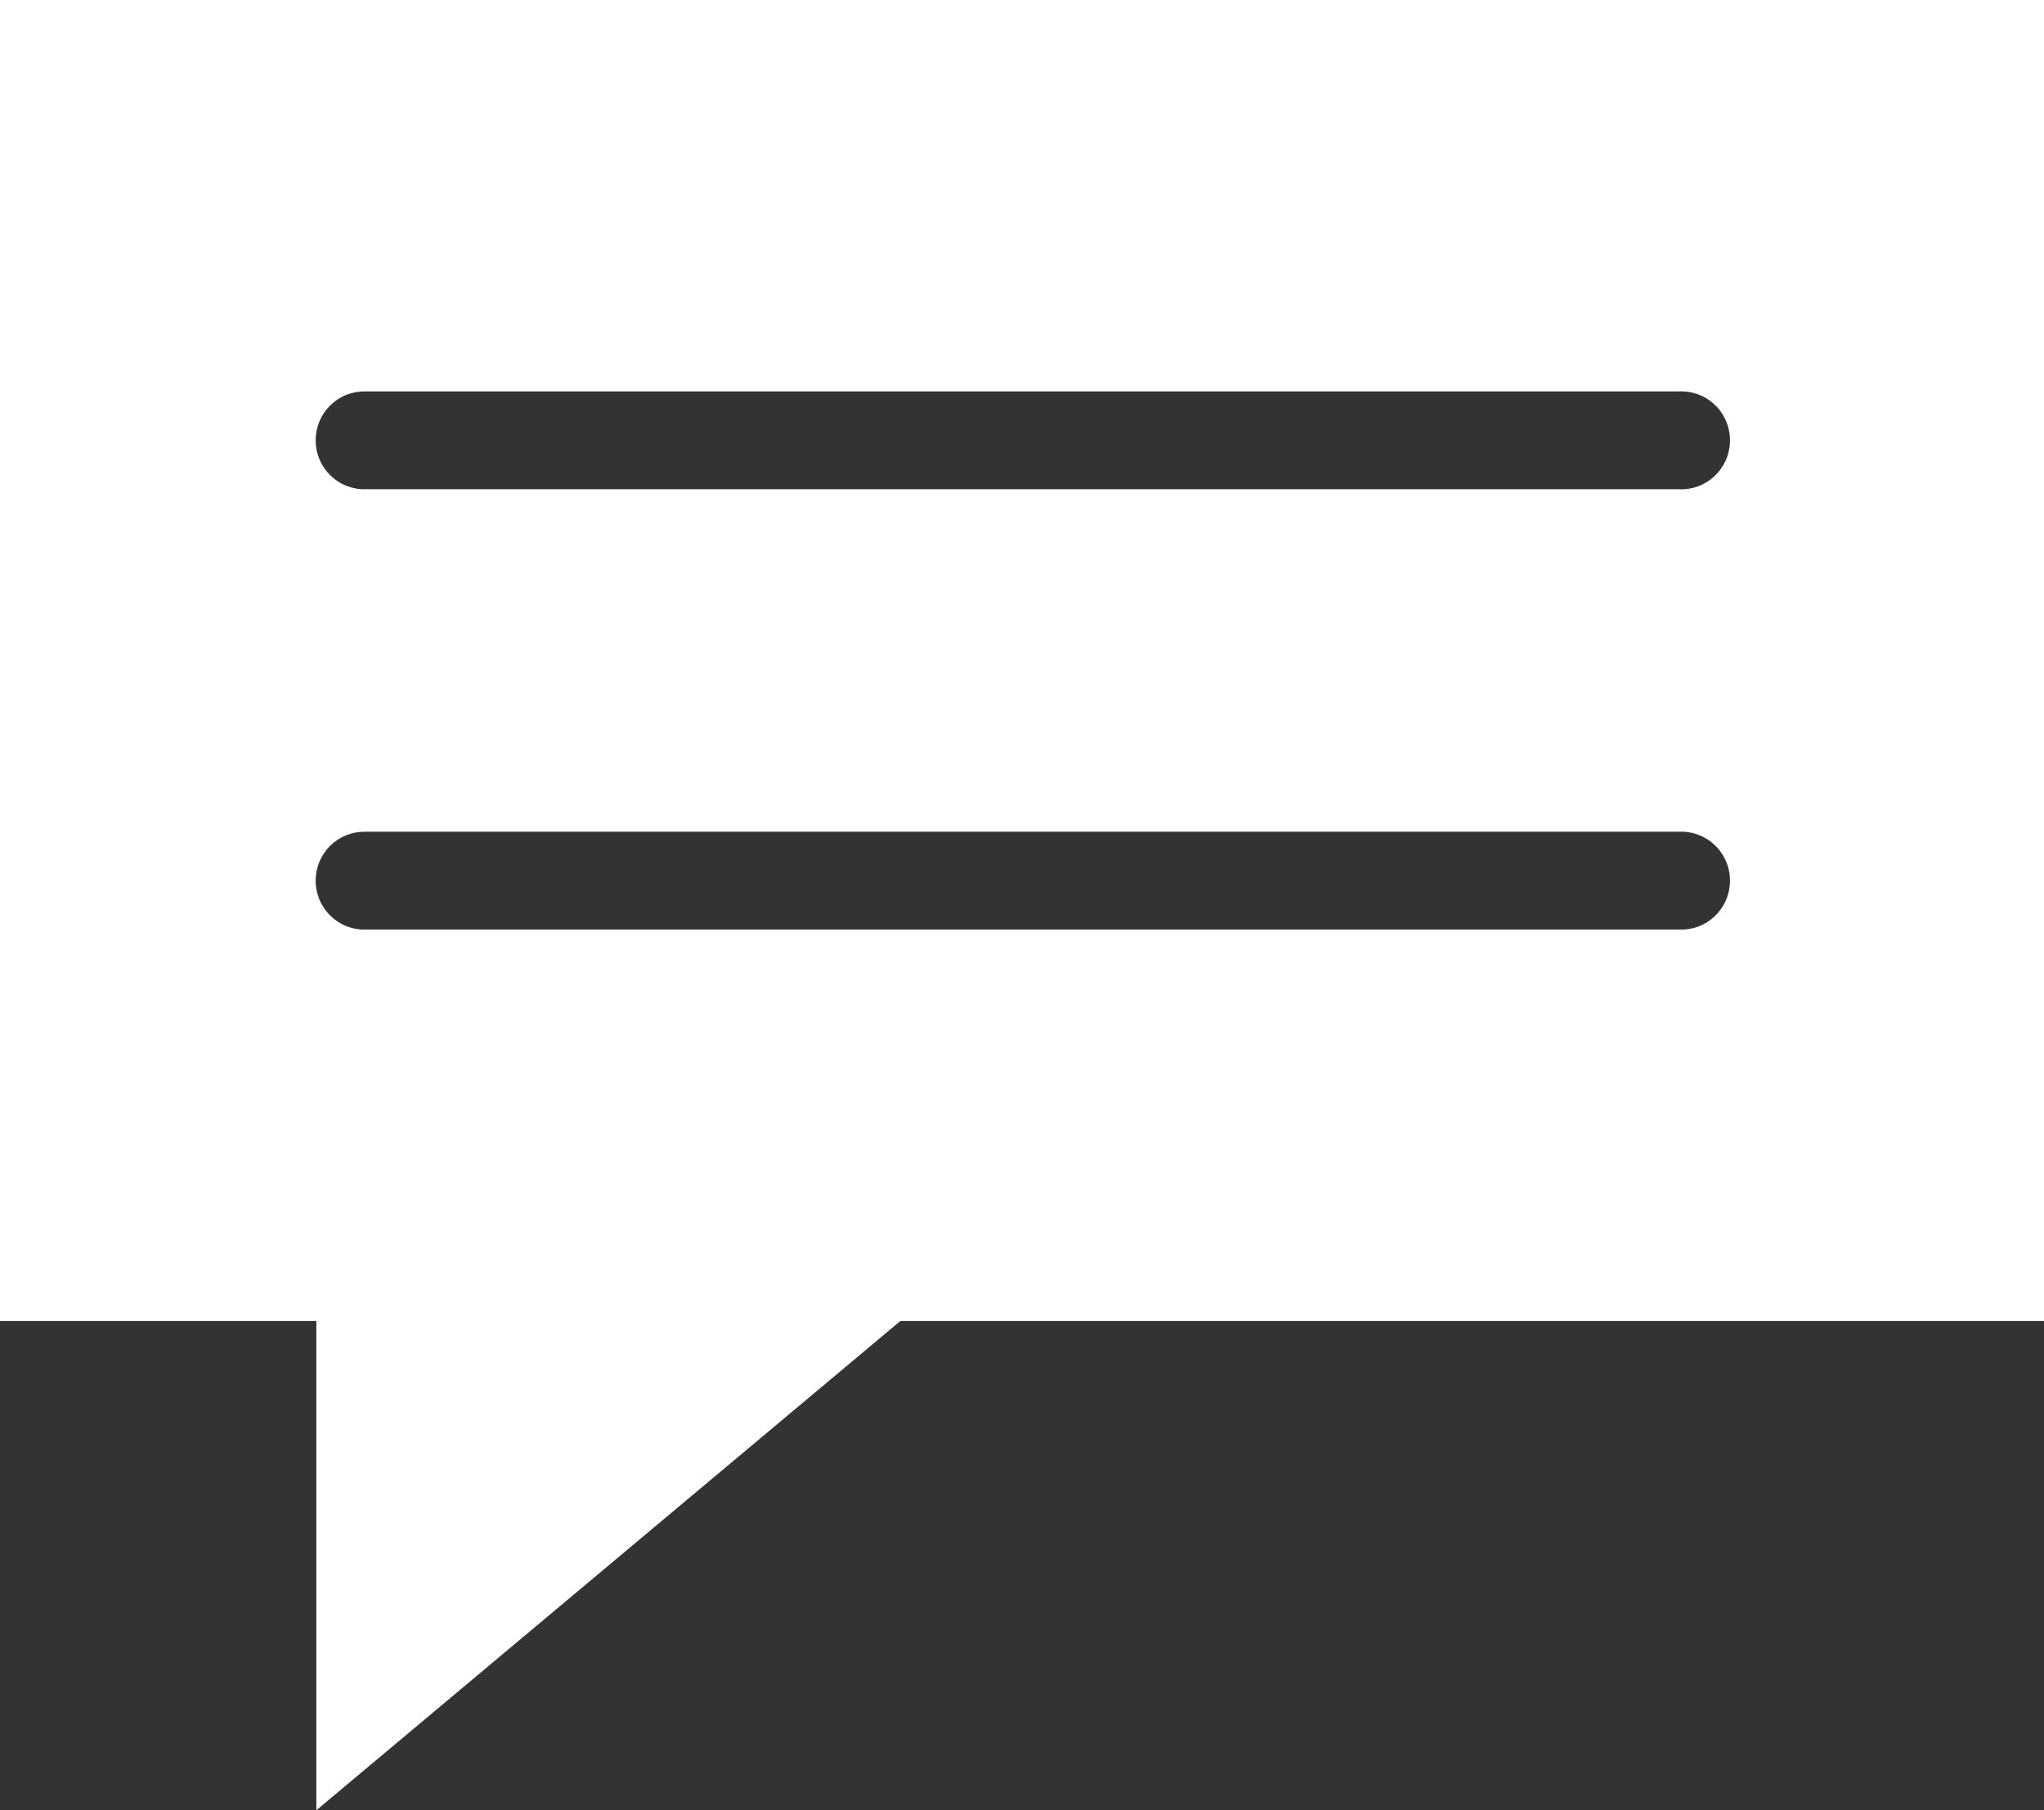 <svg width="35" height="31" viewBox="0 0 35 31" fill="none" xmlns="http://www.w3.org/2000/svg">
<rect x="0" y="0" width="35" height="31" fill="#333333" stroke="none"/>
<path d="M35 0V22.622H15.417L5.417 31V22.622H8.34465e-07V0H35ZM28.828 6.703C28.802 6.701 28.776 6.701 28.75 6.703H6.25C6.14 6.701 6.03 6.722 5.927 6.763C5.825 6.804 5.732 6.866 5.653 6.944C5.574 7.022 5.512 7.115 5.469 7.217C5.427 7.32 5.405 7.43 5.405 7.541C5.405 7.652 5.427 7.761 5.469 7.864C5.512 7.966 5.574 8.059 5.653 8.137C5.732 8.215 5.825 8.277 5.927 8.318C6.03 8.359 6.14 8.38 6.25 8.378H28.75C28.859 8.384 28.969 8.367 29.072 8.33C29.175 8.292 29.27 8.235 29.351 8.161C29.432 8.087 29.497 7.997 29.544 7.897C29.591 7.798 29.617 7.69 29.623 7.58C29.628 7.47 29.611 7.36 29.574 7.256C29.537 7.153 29.48 7.057 29.406 6.976C29.332 6.894 29.243 6.828 29.144 6.781C29.045 6.735 28.938 6.708 28.828 6.703ZM28.828 14.243C28.802 14.242 28.776 14.242 28.75 14.243H6.25C6.14 14.242 6.03 14.262 5.927 14.304C5.825 14.345 5.732 14.406 5.653 14.484C5.574 14.562 5.512 14.655 5.469 14.758C5.427 14.86 5.405 14.97 5.405 15.081C5.405 15.192 5.427 15.302 5.469 15.405C5.512 15.507 5.574 15.6 5.653 15.678C5.732 15.756 5.825 15.817 5.927 15.859C6.03 15.9 6.14 15.921 6.25 15.919H28.75C28.859 15.924 28.969 15.908 29.072 15.87C29.175 15.833 29.27 15.775 29.351 15.701C29.432 15.627 29.497 15.538 29.544 15.438C29.591 15.338 29.617 15.23 29.623 15.12C29.628 15.01 29.611 14.9 29.574 14.797C29.537 14.693 29.48 14.598 29.406 14.516C29.332 14.435 29.243 14.369 29.144 14.322C29.045 14.275 28.938 14.248 28.828 14.243V14.243Z" fill="white"/>
</svg>
